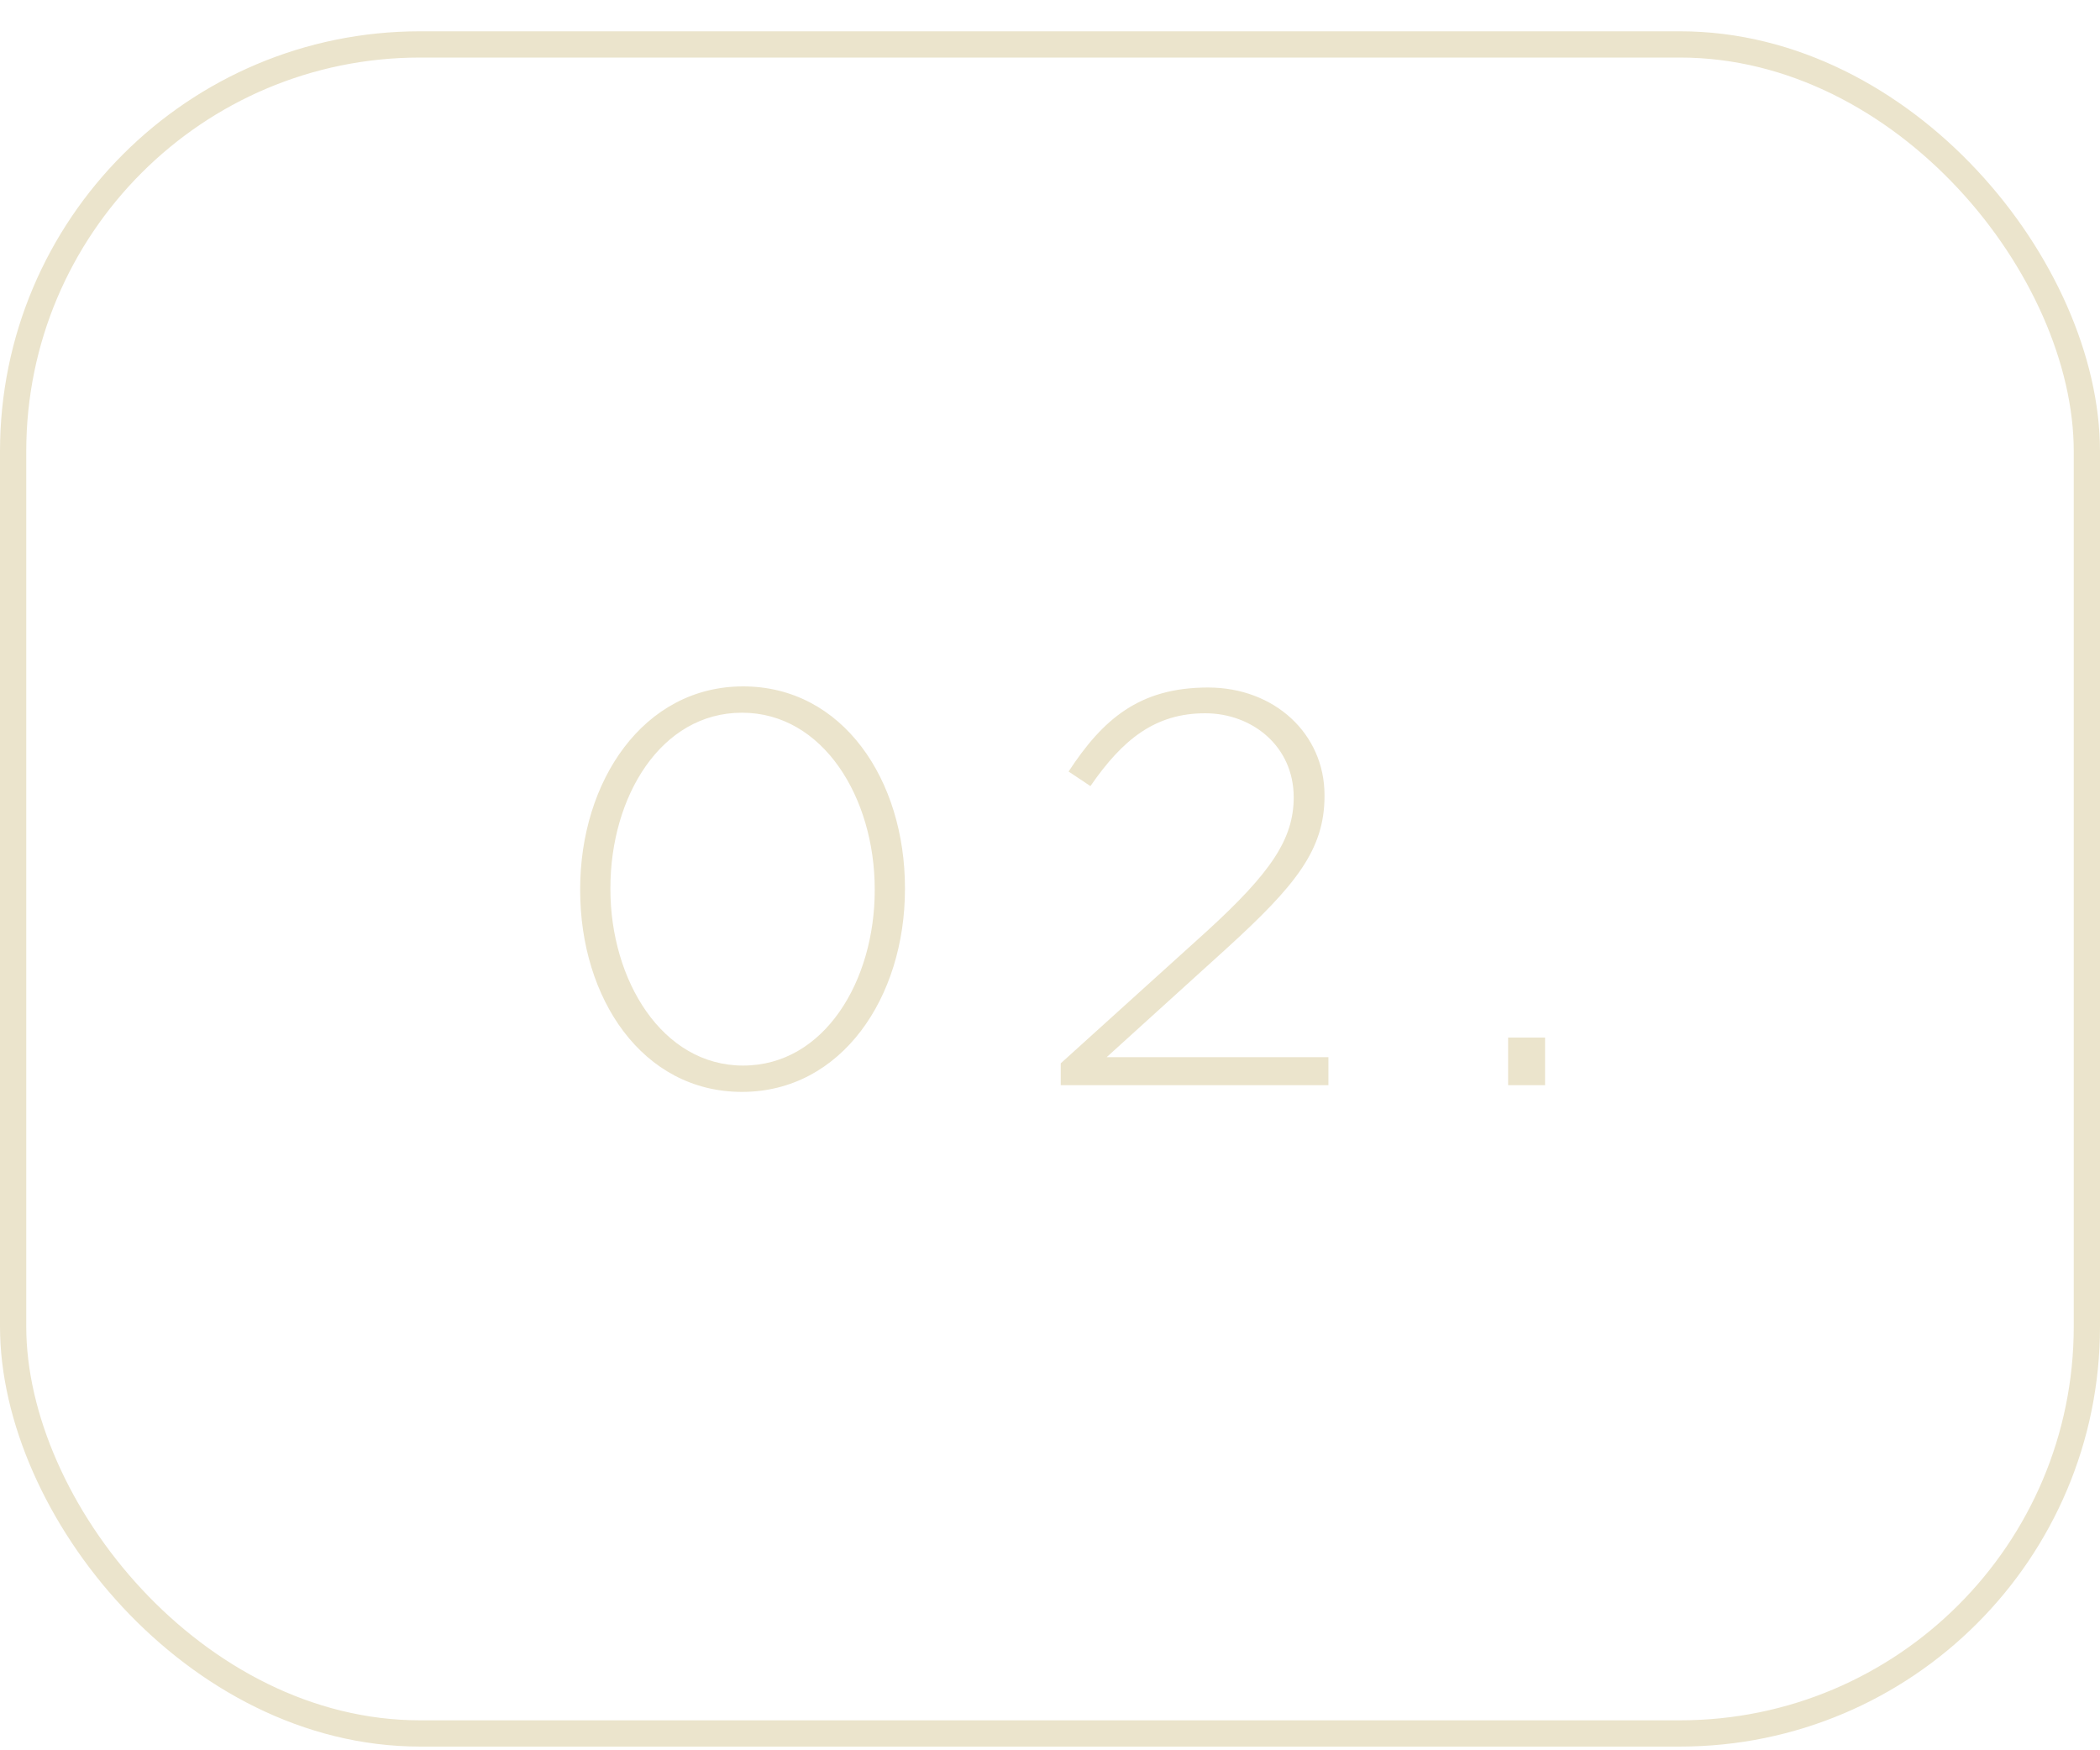 <?xml version="1.0" encoding="UTF-8"?> <svg xmlns="http://www.w3.org/2000/svg" width="60" height="50" viewBox="0 0 60 50" fill="none"><g clip-path="url(#clip0_0_79)"><rect x="0.375" y="1.269" width="59.25" height="48.25" rx="11.625" stroke="#EBE4CC" stroke-width="0.75"></rect><path d="M21.2 31.192C18.352 31.192 16.576 28.52 16.576 25.432V25.4C16.576 22.312 18.384 19.608 21.232 19.608C24.08 19.608 25.856 22.28 25.856 25.368V25.4C25.856 28.488 24.048 31.192 21.2 31.192ZM21.232 30.44C23.552 30.44 24.992 28.024 24.992 25.432V25.4C24.992 22.792 23.52 20.36 21.2 20.36C18.88 20.36 17.44 22.76 17.44 25.368V25.4C17.44 27.992 18.912 30.44 21.232 30.44ZM30.307 31V30.376L34.483 26.6C36.323 24.92 36.963 23.96 36.963 22.776C36.963 21.32 35.779 20.376 34.435 20.376C33.011 20.376 32.083 21.112 31.155 22.456L30.531 22.04C31.507 20.552 32.547 19.64 34.515 19.64C36.419 19.64 37.843 20.968 37.843 22.712V22.744C37.843 24.28 37.011 25.304 35.043 27.096L31.619 30.2H37.955V31H30.307ZM43.089 31V29.64H44.145V31H43.089Z" fill="#EBE4CC"></path></g><defs><clipPath id="clip0_0_79"><rect width="60" height="49" fill="white" transform="translate(0 0.894)"></rect></clipPath></defs></svg> 